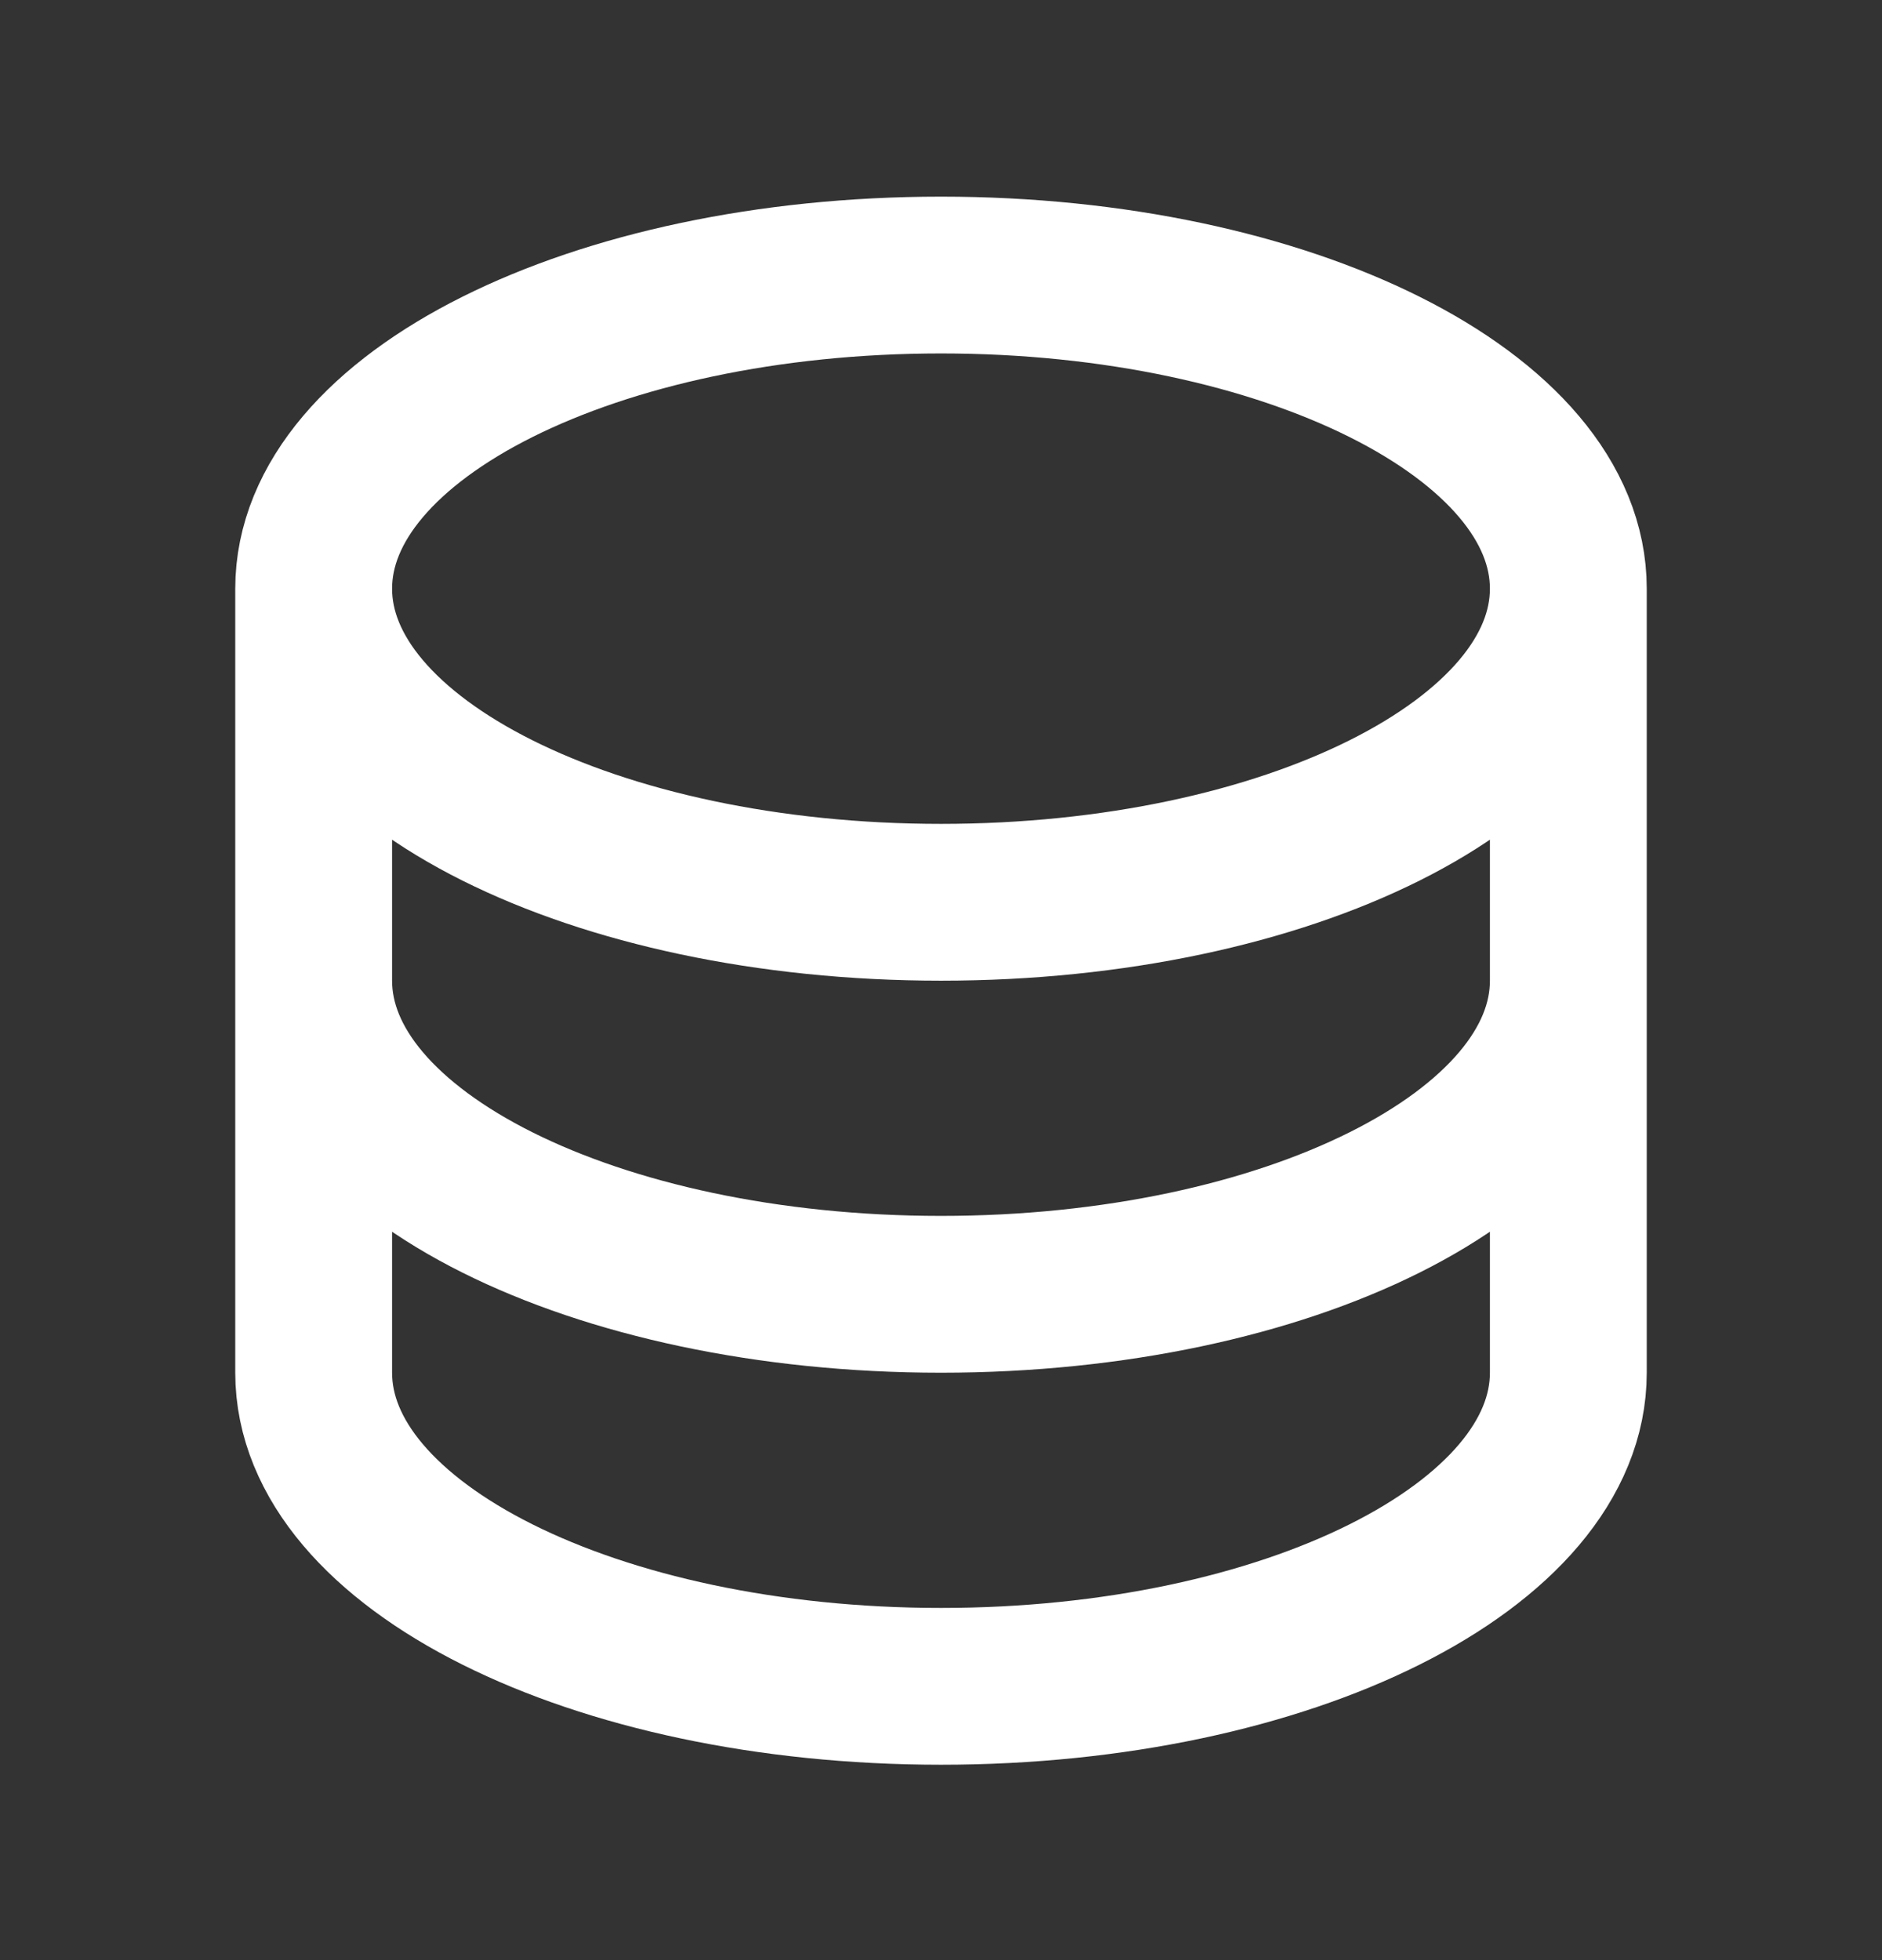 <svg width="24" height="25" viewBox="0 0 24 25" fill="none" xmlns="http://www.w3.org/2000/svg">
<rect x="0" y="0" width="24" height="25" fill="#333333" stroke="none"/>
<path d="M4 7.508V17.508C4 19.717 7.582 21.508 12 21.508C16.418 21.508 20 19.717 20 17.508V7.508M4 7.508C4 9.717 7.582 11.508 12 11.508C16.418 11.508 20 9.717 20 7.508M4 7.508C4 5.299 7.582 3.508 12 3.508C16.418 3.508 20 5.299 20 7.508M20 12.508C20 14.717 16.418 16.508 12 16.508C7.582 16.508 4 14.717 4 12.508" stroke="white" stroke-width="2"/>
</svg>

